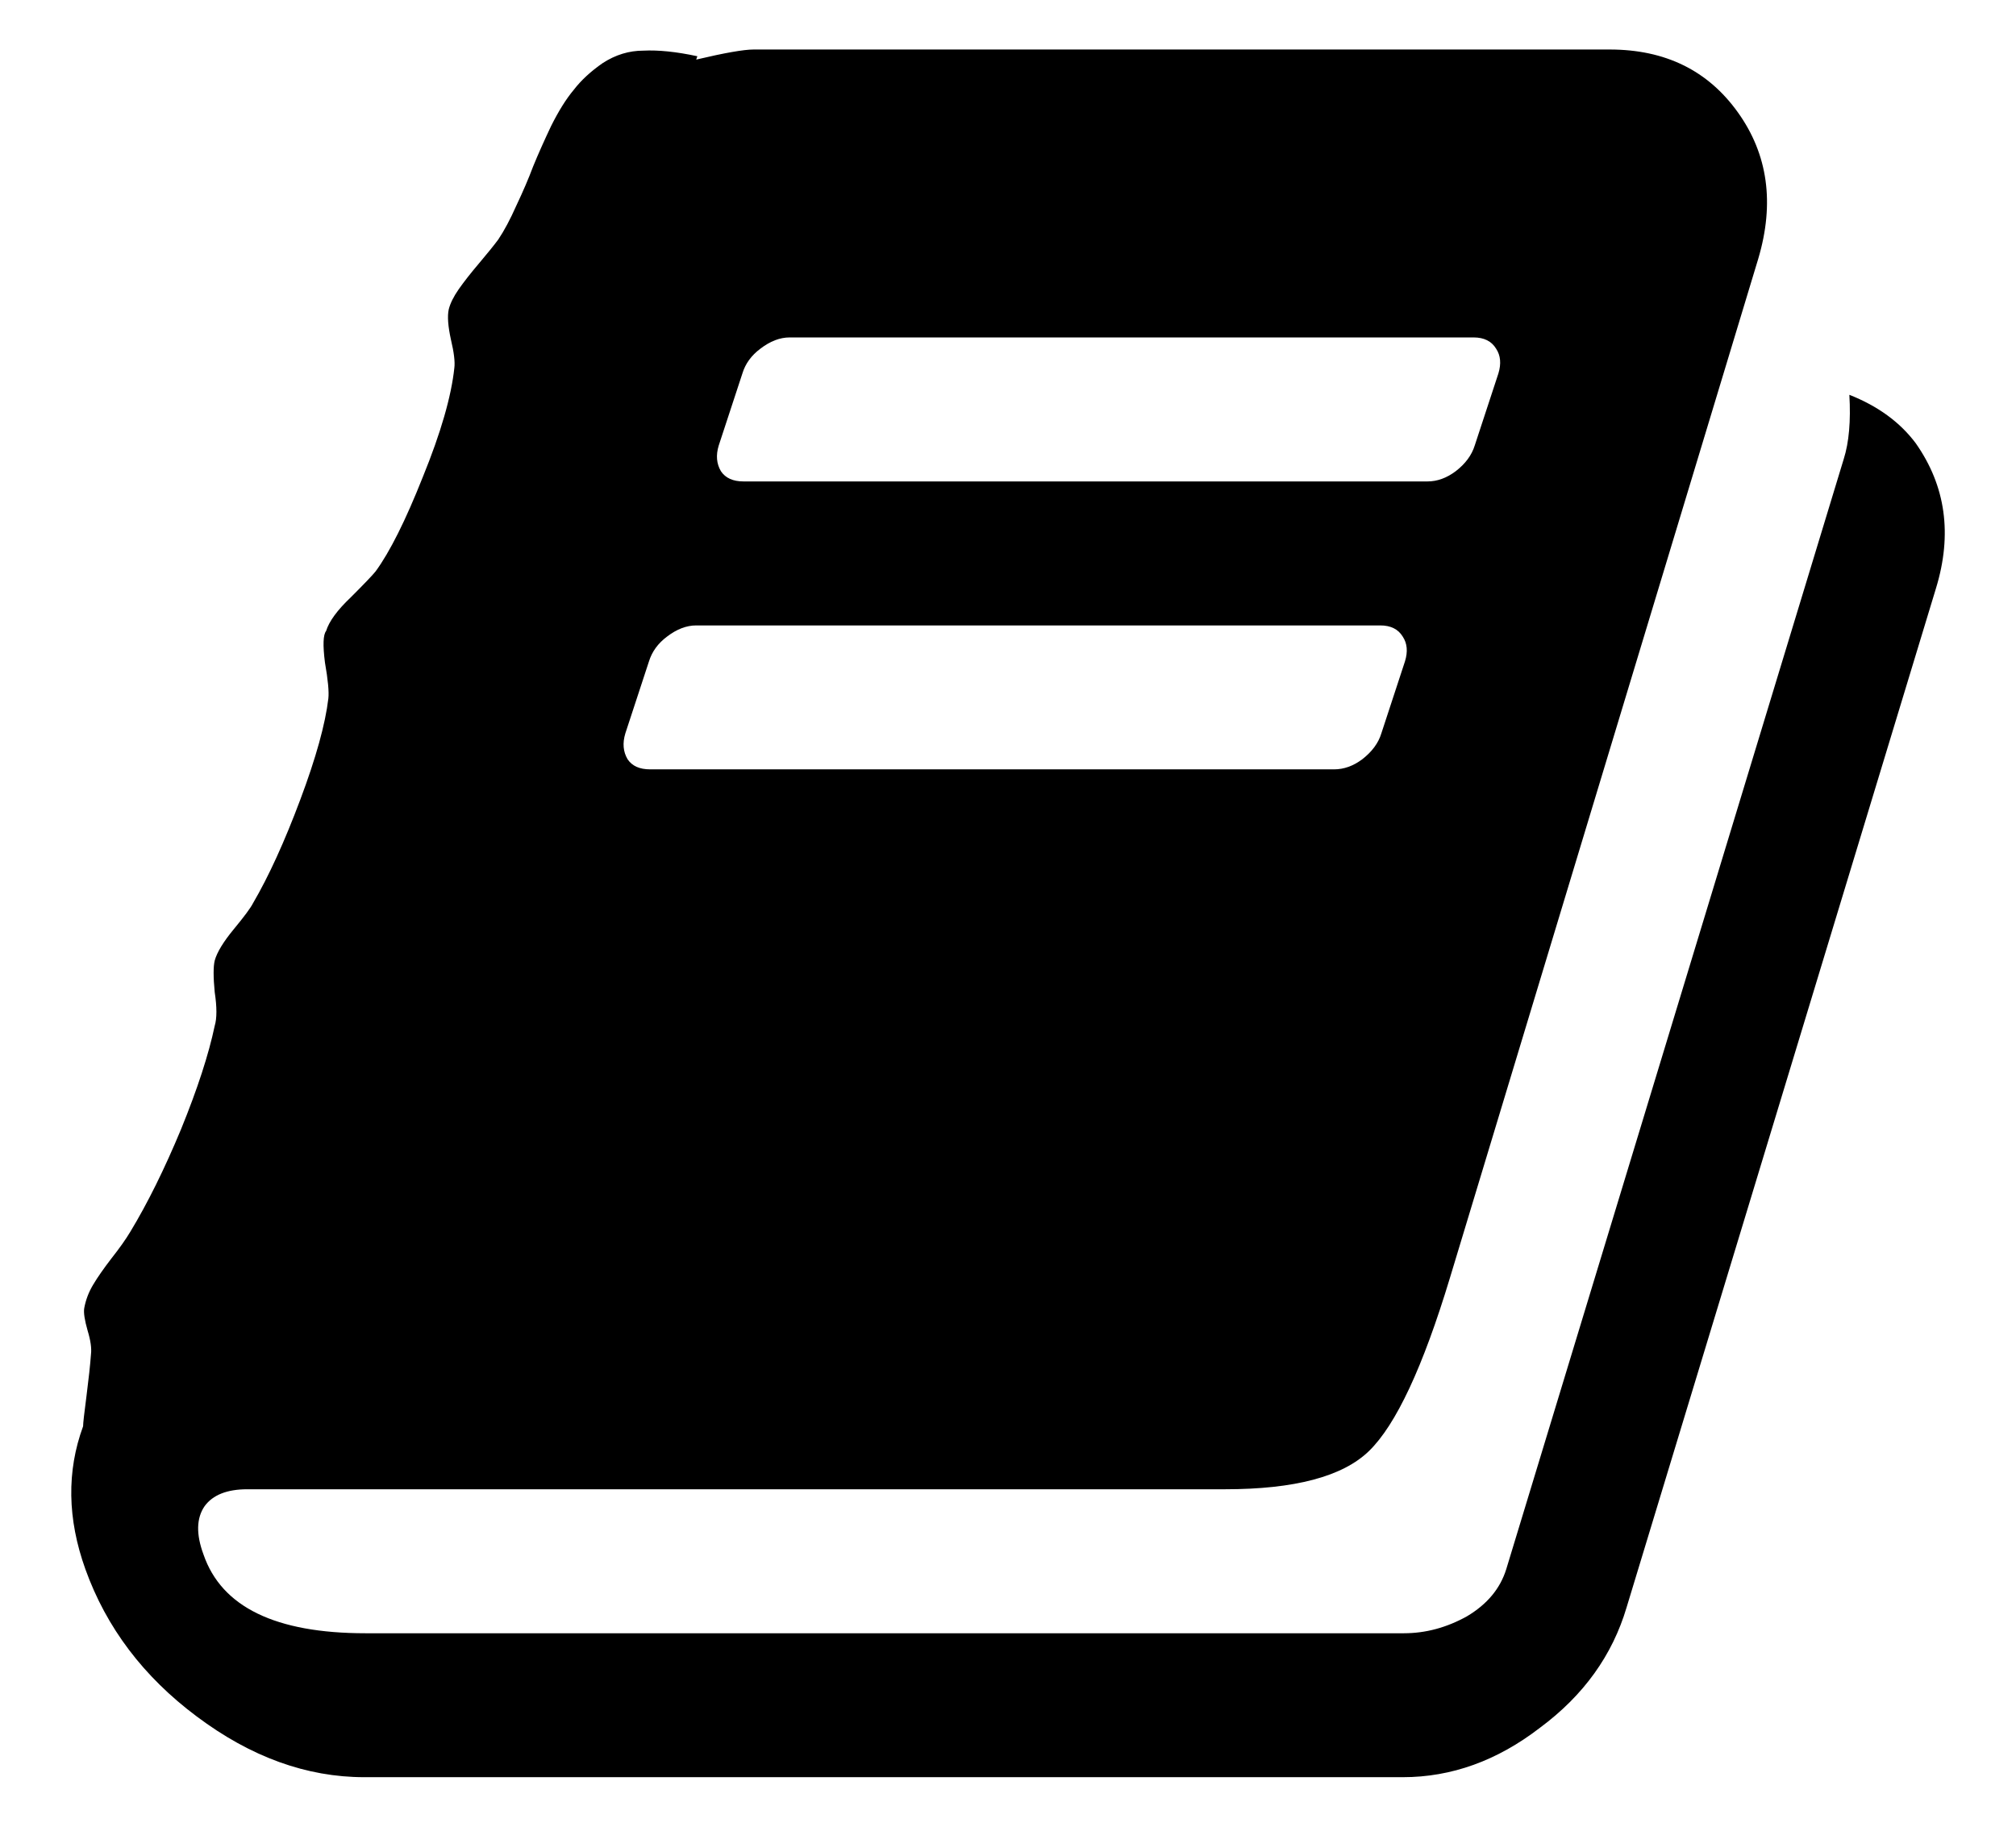 <svg width="32" height="29" viewBox="0 0 32 29" fill="none" xmlns="http://www.w3.org/2000/svg">
<g clip-path="url(#clip0_1007_19)">
<path d="M30.408 7.036C30.885 7.714 30.992 8.482 30.73 9.339L25.819 25.518C25.593 26.28 25.135 26.917 24.444 27.429C23.766 27.952 23.04 28.214 22.266 28.214H5.783C4.867 28.214 3.98 27.893 3.123 27.25C2.278 26.619 1.688 25.839 1.355 24.911C1.069 24.113 1.057 23.357 1.319 22.643C1.319 22.595 1.337 22.434 1.373 22.161C1.408 21.887 1.432 21.667 1.444 21.5C1.456 21.405 1.438 21.28 1.391 21.125C1.343 20.958 1.325 20.839 1.337 20.768C1.361 20.637 1.408 20.512 1.48 20.393C1.551 20.274 1.647 20.137 1.766 19.982C1.897 19.816 1.998 19.673 2.069 19.554C2.343 19.101 2.611 18.559 2.873 17.929C3.135 17.286 3.313 16.738 3.408 16.286C3.444 16.167 3.444 15.988 3.408 15.75C3.385 15.512 3.385 15.345 3.408 15.25C3.444 15.119 3.545 14.952 3.712 14.75C3.879 14.548 3.98 14.411 4.016 14.339C4.266 13.911 4.516 13.363 4.766 12.696C5.016 12.03 5.164 11.494 5.212 11.089C5.224 10.982 5.206 10.792 5.158 10.518C5.123 10.244 5.129 10.077 5.176 10.018C5.224 9.863 5.355 9.685 5.569 9.482C5.783 9.268 5.914 9.131 5.962 9.071C6.188 8.762 6.438 8.262 6.712 7.571C6.998 6.869 7.164 6.292 7.212 5.839C7.224 5.744 7.206 5.595 7.158 5.393C7.111 5.179 7.099 5.018 7.123 4.911C7.147 4.815 7.2 4.708 7.283 4.589C7.367 4.47 7.474 4.333 7.605 4.179C7.736 4.024 7.837 3.899 7.908 3.804C8.004 3.661 8.099 3.482 8.194 3.268C8.301 3.042 8.391 2.833 8.462 2.643C8.545 2.44 8.641 2.226 8.748 2C8.867 1.762 8.986 1.571 9.105 1.429C9.224 1.274 9.379 1.131 9.569 1C9.772 0.869 9.986 0.804 10.212 0.804C10.45 0.792 10.736 0.821 11.069 0.893L11.051 0.946C11.504 0.839 11.807 0.786 11.962 0.786H25.551C26.432 0.786 27.111 1.119 27.587 1.786C28.063 2.452 28.17 3.226 27.909 4.107L23.015 20.286C22.587 21.702 22.159 22.619 21.73 23.036C21.313 23.441 20.551 23.643 19.444 23.643H3.926C3.605 23.643 3.379 23.732 3.248 23.911C3.117 24.101 3.111 24.357 3.23 24.678C3.516 25.512 4.373 25.929 5.801 25.929H22.284C22.629 25.929 22.962 25.839 23.283 25.661C23.605 25.47 23.813 25.22 23.909 24.911L29.266 7.286C29.349 7.024 29.379 6.685 29.355 6.268C29.807 6.446 30.158 6.702 30.408 7.036ZM11.409 7.071C11.361 7.226 11.373 7.363 11.444 7.482C11.516 7.589 11.635 7.643 11.801 7.643H22.659C22.813 7.643 22.962 7.589 23.105 7.482C23.26 7.363 23.361 7.226 23.409 7.071L23.784 5.929C23.831 5.774 23.819 5.643 23.748 5.536C23.676 5.417 23.557 5.357 23.391 5.357H12.534C12.379 5.357 12.224 5.417 12.069 5.536C11.926 5.643 11.831 5.774 11.784 5.929L11.409 7.071ZM9.926 11.643C9.879 11.798 9.891 11.934 9.962 12.054C10.034 12.161 10.152 12.214 10.319 12.214H21.176C21.331 12.214 21.48 12.161 21.623 12.054C21.777 11.934 21.879 11.798 21.926 11.643L22.301 10.5C22.349 10.345 22.337 10.214 22.266 10.107C22.194 9.988 22.075 9.929 21.909 9.929H11.051C10.897 9.929 10.742 9.988 10.587 10.107C10.444 10.214 10.349 10.345 10.301 10.5L9.926 11.643Z" fill="black"/>
</g>
<defs>
<clipPath id="clip0_1007_19">
<rect width="32" height="27.429" fill="white" transform="translate(0 0.786)"/>
</clipPath>
</defs>
</svg>
